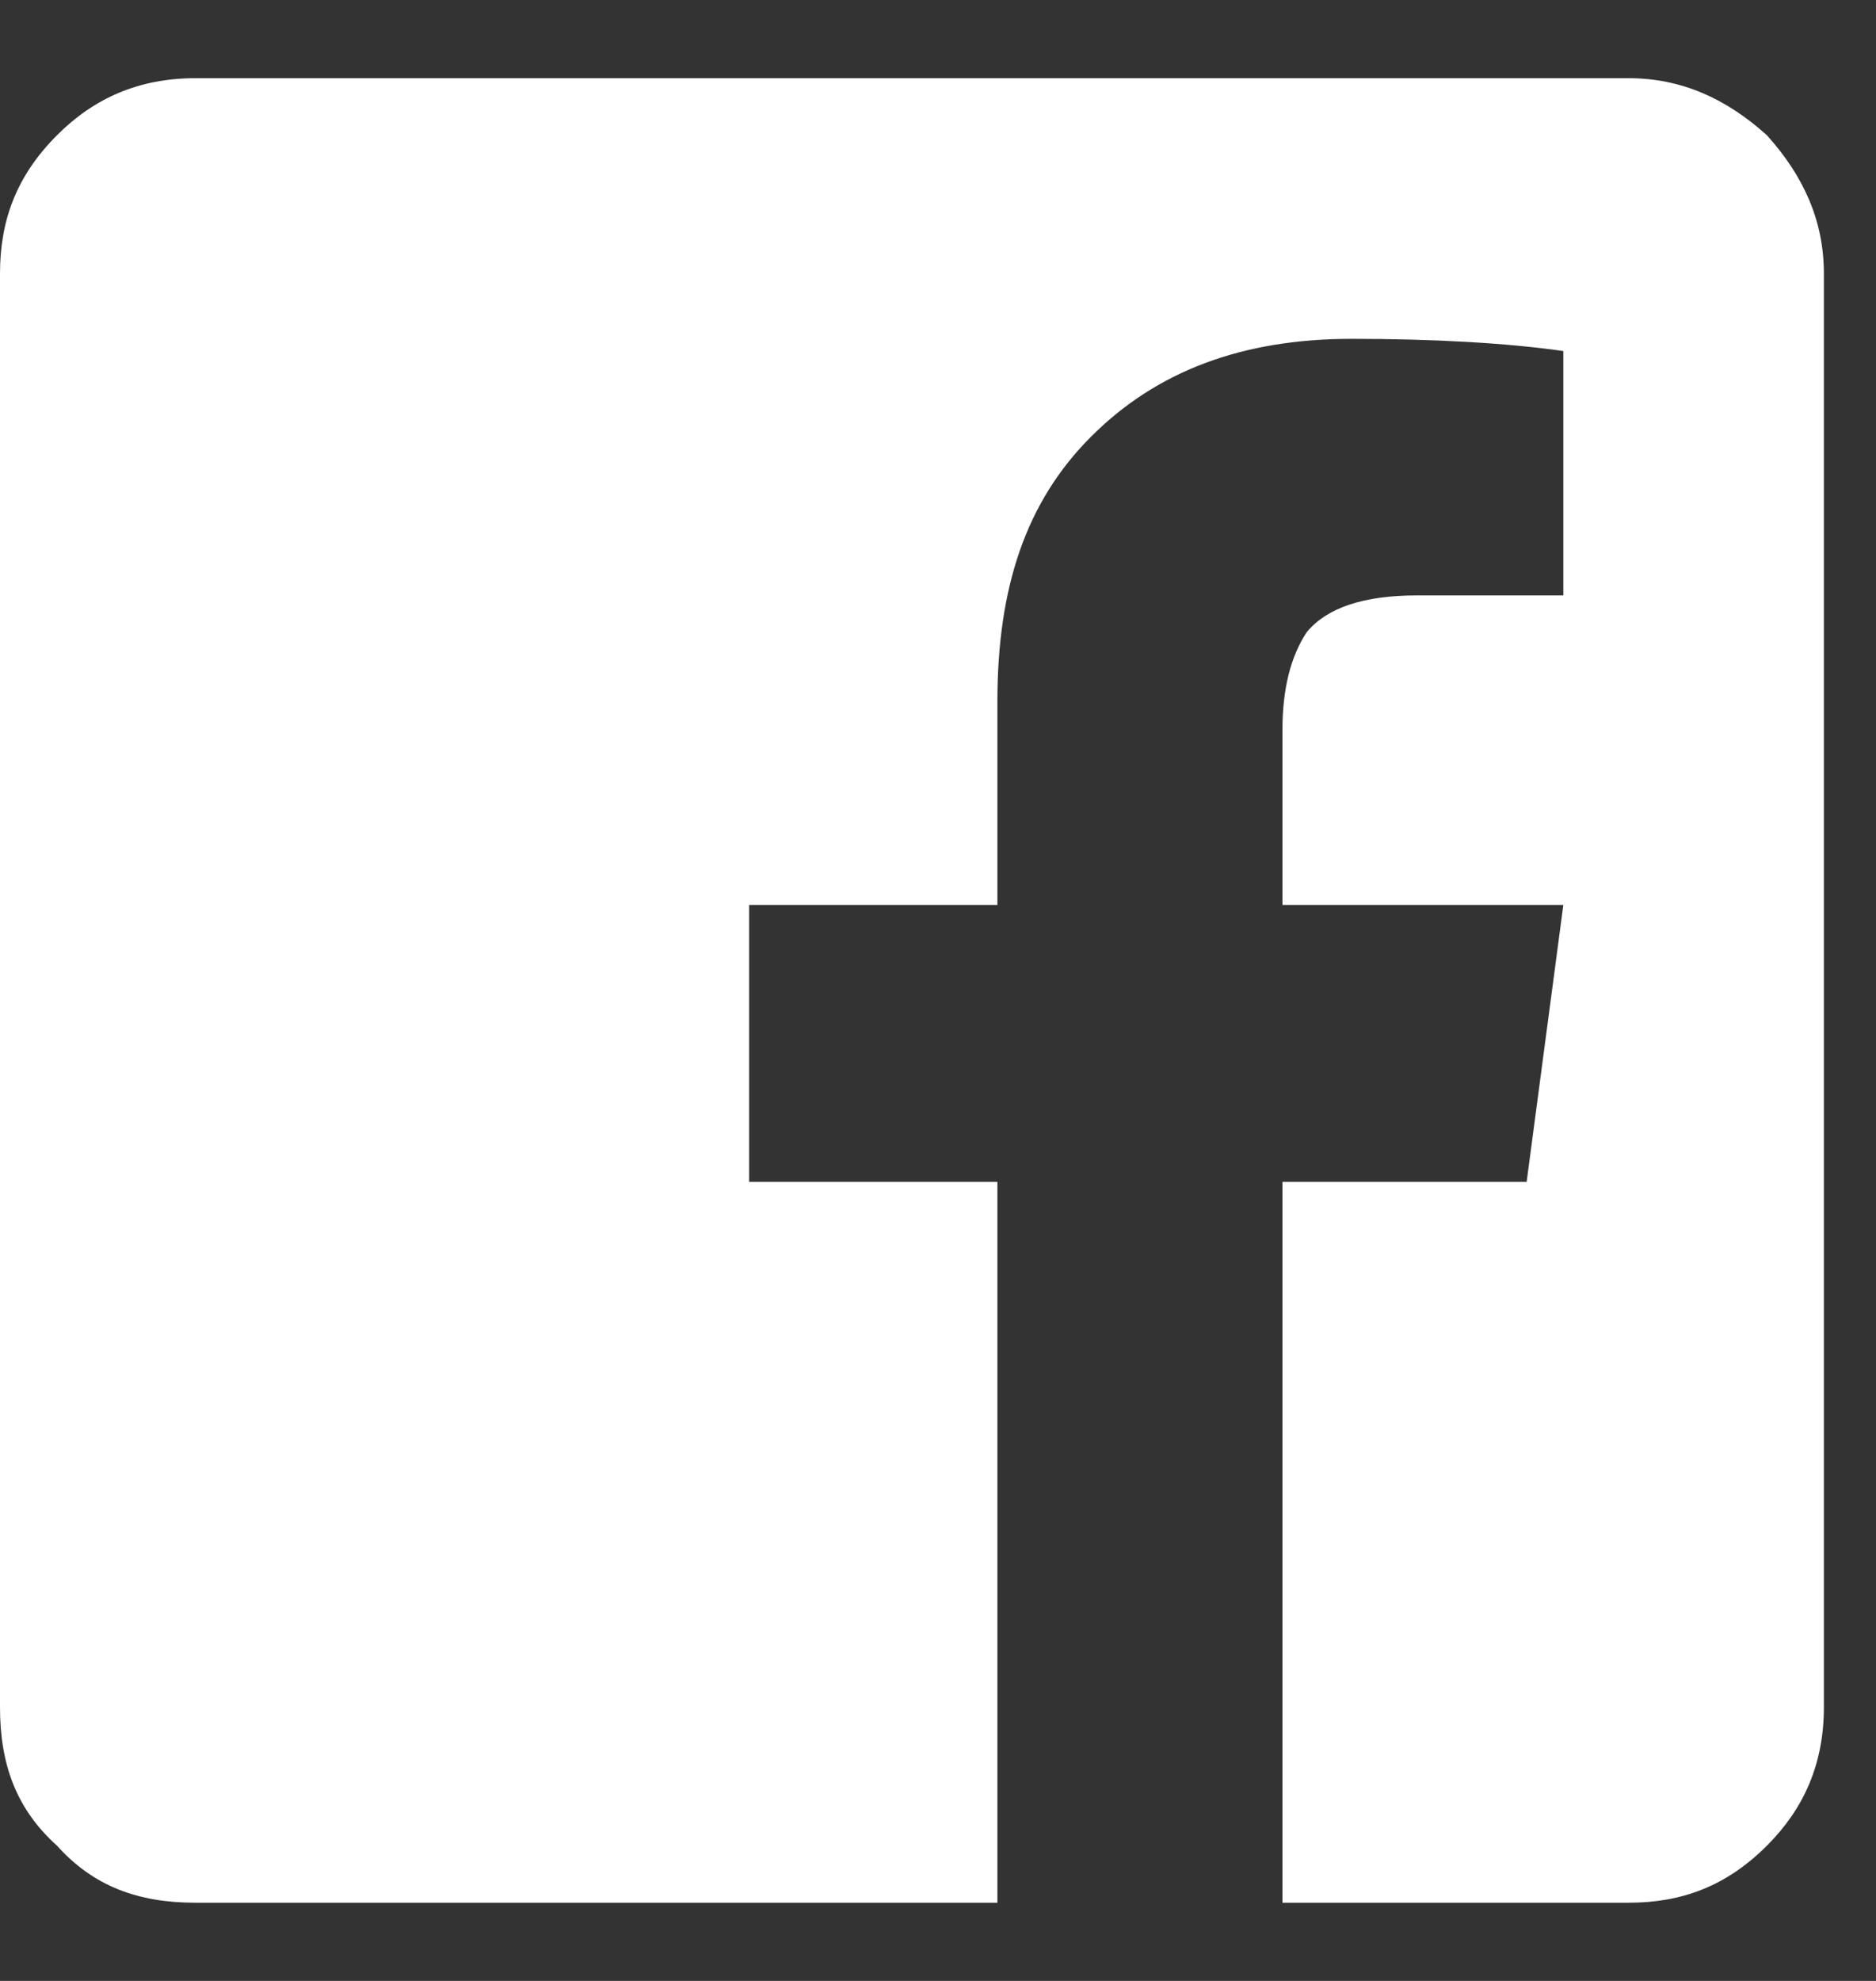 <svg width="18" height="19" viewBox="0 0 18 19" fill="none" xmlns="http://www.w3.org/2000/svg">
<rect x="0" y="0" width="18" height="19" fill="#333333" stroke="none"/>
<path d="M17.5 2.625C17.5 2.117 17.305 1.688 16.953 1.297C16.562 0.945 16.133 0.75 15.625 0.75H1.875C1.328 0.75 0.898 0.945 0.547 1.297C0.156 1.688 0 2.117 0 2.625V16.375C0 16.922 0.156 17.352 0.547 17.703C0.898 18.094 1.328 18.25 1.875 18.25H9.57V11.336H7.188V8.68H9.57V6.727C9.57 5.633 9.844 4.812 10.469 4.188C11.094 3.562 11.914 3.25 12.969 3.25C13.75 3.25 14.453 3.289 15 3.367V5.711H13.594C13.086 5.711 12.734 5.828 12.539 6.062C12.383 6.297 12.305 6.609 12.305 7V8.68H15L14.648 11.336H12.305V18.25H15.625C16.133 18.25 16.562 18.094 16.953 17.703C17.305 17.352 17.5 16.922 17.5 16.375V2.625Z" fill="white"/>
</svg>

